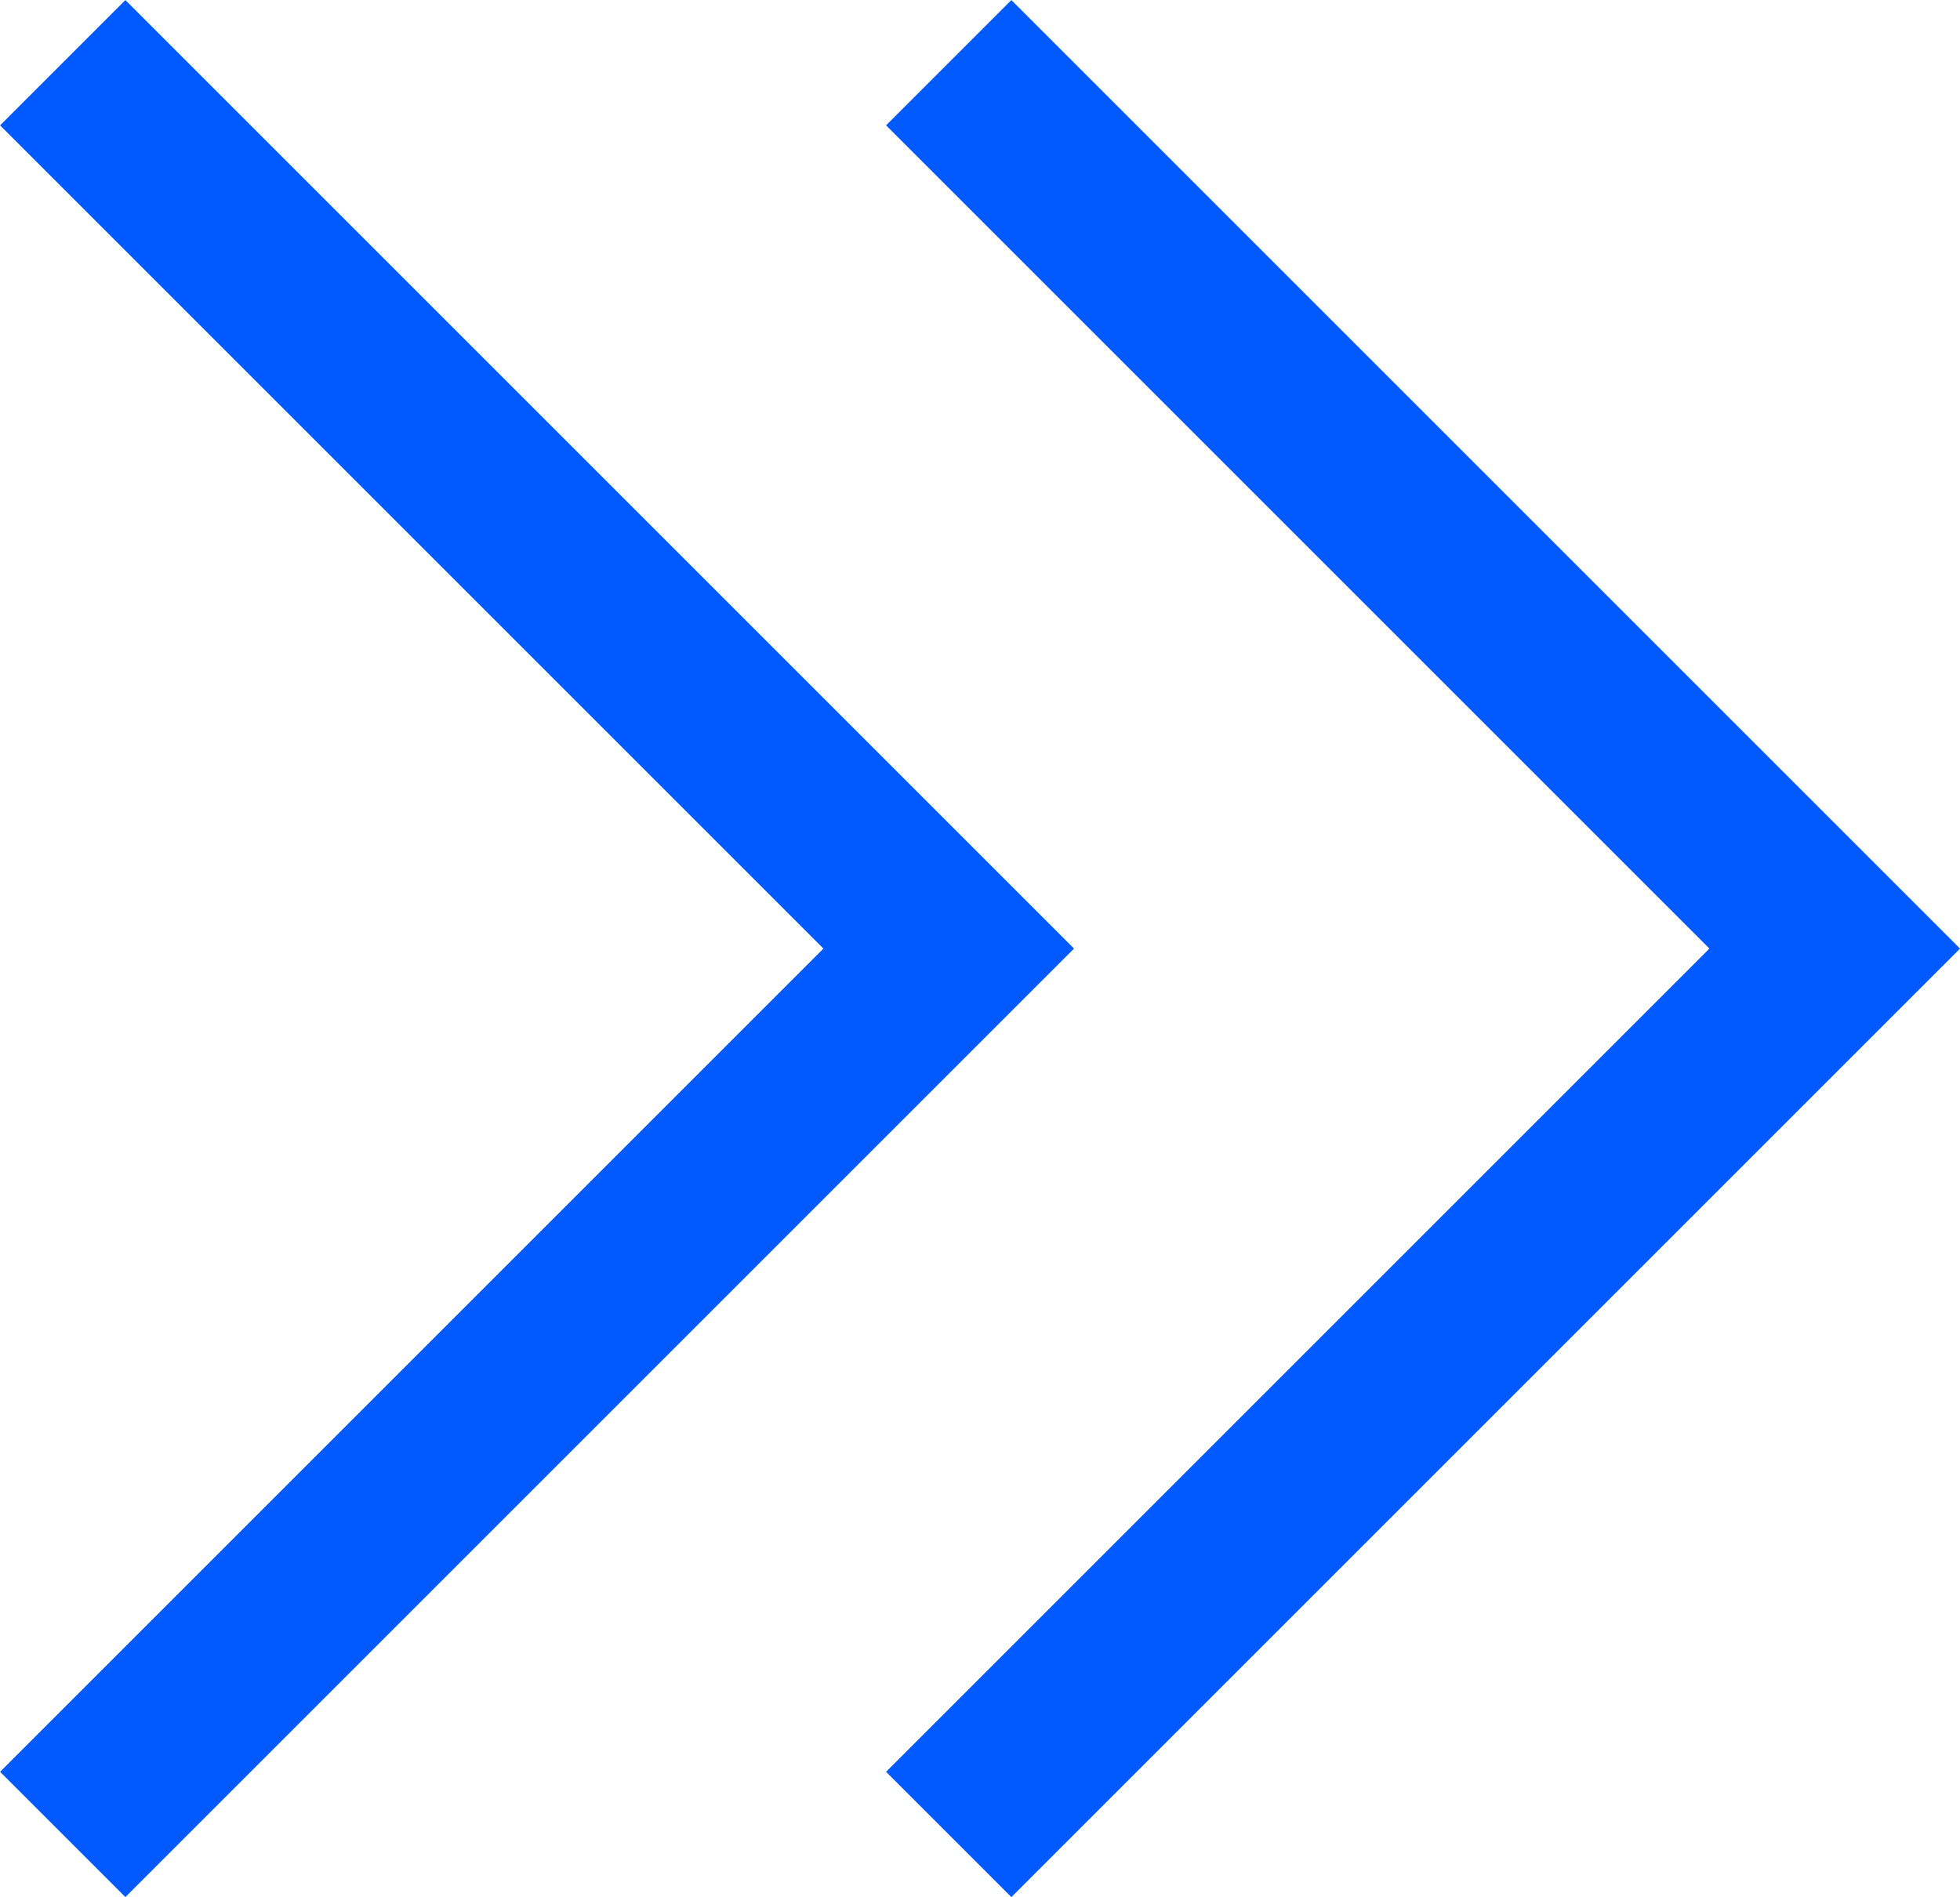 <svg xmlns="http://www.w3.org/2000/svg" width="11.061" height="10.707" viewBox="0 0 11.061 10.707">
  <g id="Group_1217" data-name="Group 1217" transform="translate(-154.646 -17.646)">
    <g id="Group_10" data-name="Group 10" transform="translate(-689 -775)">
      <path id="Path_2271" data-name="Path 2271" d="M1064.507,723l5,5-5,5" transform="translate(-220.507 70)" fill="none" stroke="#005aff" stroke-miterlimit="10" stroke-width="1"/>
      <path id="Path_2272" data-name="Path 2272" d="M1069.507,723l5,5-5,5" transform="translate(-220.507 70)" fill="none" stroke="#005aff" stroke-miterlimit="10" stroke-width="1"/>
    </g>
  </g>
</svg>
